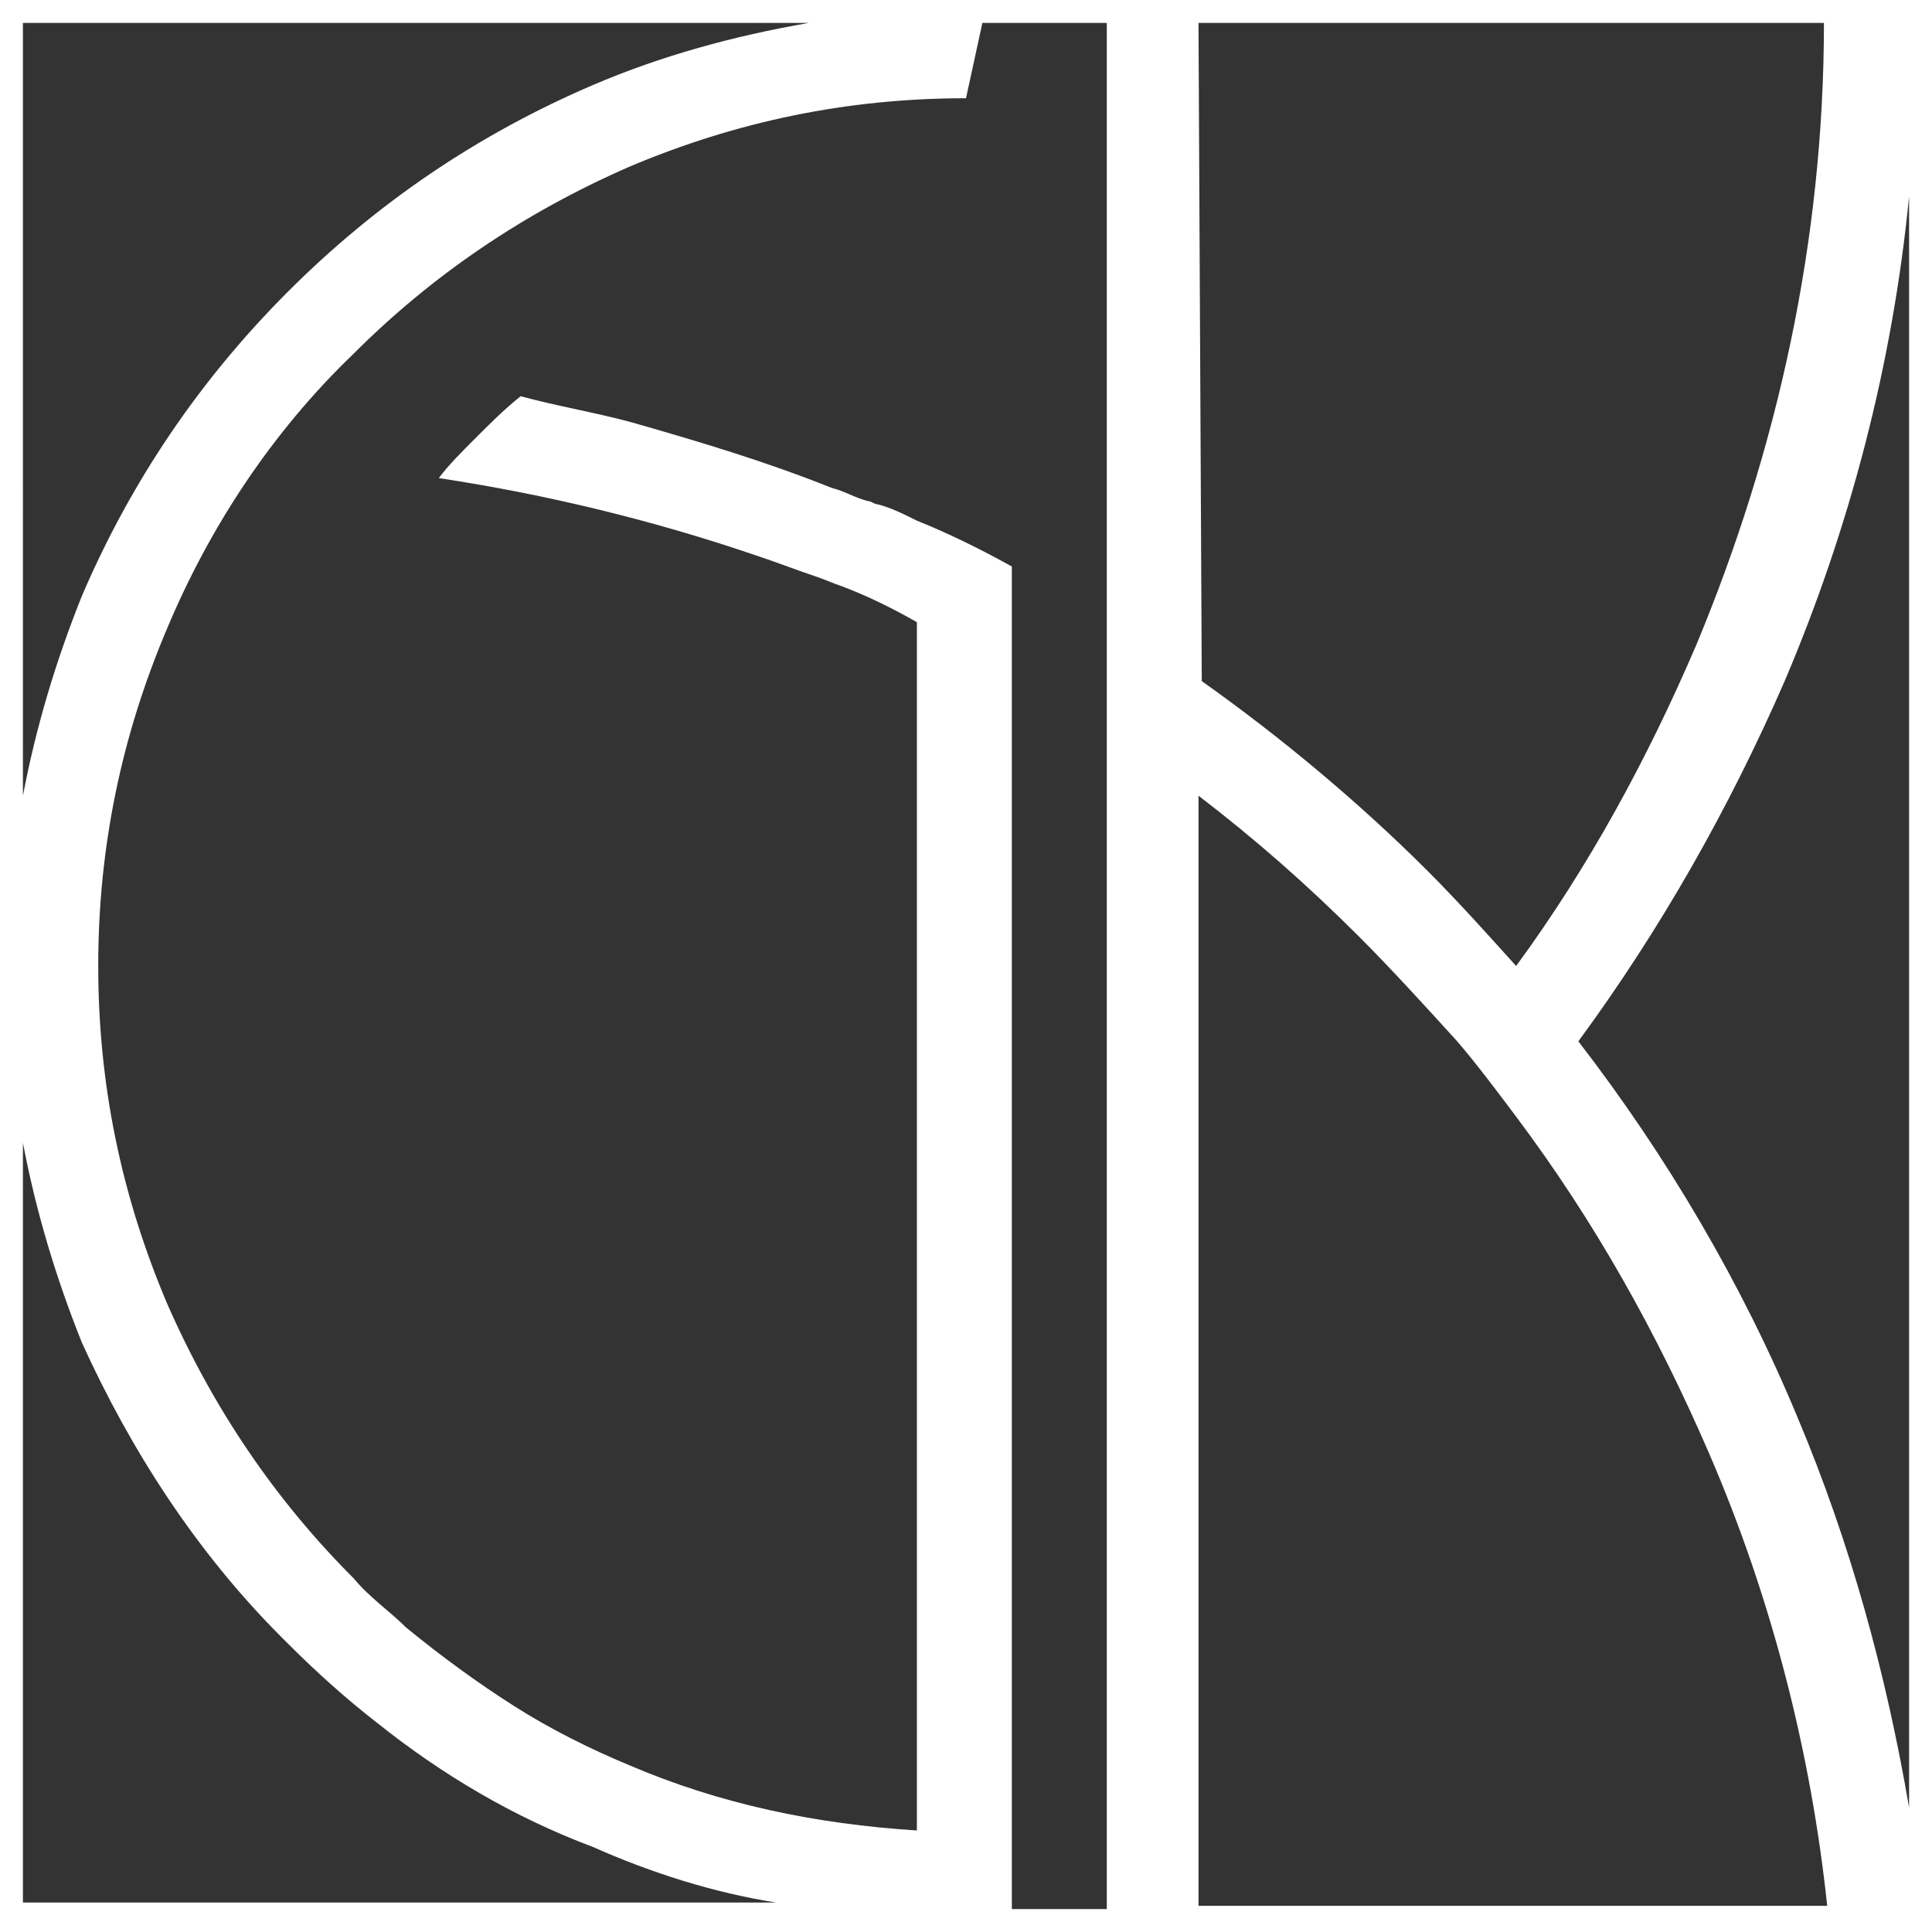 <?xml version="1.0" encoding="utf-8"?><svg xmlns="http://www.w3.org/2000/svg" xmlns:xlink="http://www.w3.org/1999/xlink" x="0px" y="0px" viewBox="0 0 59 59" xml:space="preserve"><rect x="0" y="0" width="59" height="59" fill="#333333" stroke="none"/><path fill="#ffffff" d="M58.3,55.2c-0.7-4.1-1.8-8.1-3.4-11.9c-1.7-4.1-4-8-6.7-11.5l0,0c2.5-3.4,4.6-7.1,6.3-11c2-4.7,3.3-9.7,3.8-14.8C58.3,6,58.3,55.2,58.3,55.2z M36.6,58.3v-34c1.7,1.3,3.3,2.7,4.9,4.3c1,1,2,2.1,3,3.2c0.6,0.7,1.2,1.5,1.8,2.3c2.4,3.2,4.3,6.6,5.9,10.3c1.9,4.4,3.1,9.1,3.6,13.8H36.6V58.3z M33.8,58.3h-2.9v-41c-0.9-0.5-1.9-1-2.9-1.4c-0.4-0.2-0.8-0.4-1.2-0.5c-0.1,0-0.2-0.1-0.3-0.1c-0.4-0.1-0.7-0.3-1.1-0.4c-2-0.8-4-1.4-6.1-2c-1.1-0.3-2.3-0.5-3.4-0.8c-0.5,0.4-0.9,0.8-1.4,1.3c-0.4,0.4-0.8,0.8-1.1,1.2c3.3,0.5,6.6,1.3,9.8,2.4c0.6,0.2,1.1,0.4,1.7,0.6c0.3,0.1,0.5,0.2,0.8,0.3c0.8,0.3,1.6,0.7,2.3,1.1v36.9c-3.1-0.2-6-0.8-8.8-2c-1.2-0.5-2.4-1.1-3.5-1.8s-2.2-1.5-3.3-2.4c-0.5-0.5-1.1-0.9-1.6-1.5c-2.4-2.4-4.3-5.2-5.7-8.4C3.7,36.5,3,33.1,3,29.5s0.7-7,2.1-10.3c1.3-3.1,3.2-6,5.7-8.4c2.4-2.4,5.2-4.3,8.4-5.7C22.5,3.7,25.9,3,29.5,3L30,0.7h3.8V58.3z M0.7,58.3V34.9C1.1,37,1.7,39,2.5,41C4,44.3,6,47.4,8.6,50c0.1,0.1,0.1,0.1,0.2,0.2c0.9,0.9,1.8,1.7,2.7,2.4c2,1.6,4.2,2.9,6.6,3.8c1.8,0.8,3.7,1.4,5.6,1.7h-23V58.3z M0.7,0.7h24c-2.3,0.4-4.5,1-6.6,1.9c-3.5,1.5-6.6,3.6-9.3,6.3S4,14.7,2.5,18.2c-0.8,2-1.4,4-1.8,6.1C0.7,24.3,0.7,0.7,0.7,0.7z M36.6,0.7h19.1c0,6.6-1.4,13-3.9,19c-1.5,3.5-3.3,6.8-5.5,9.8c-0.9-1-1.8-2-2.7-2.9c-2.1-2.1-4.5-4.1-6.9-5.8L36.6,0.7L36.6,0.7z M0,59h59V0H0V59z"/></svg>